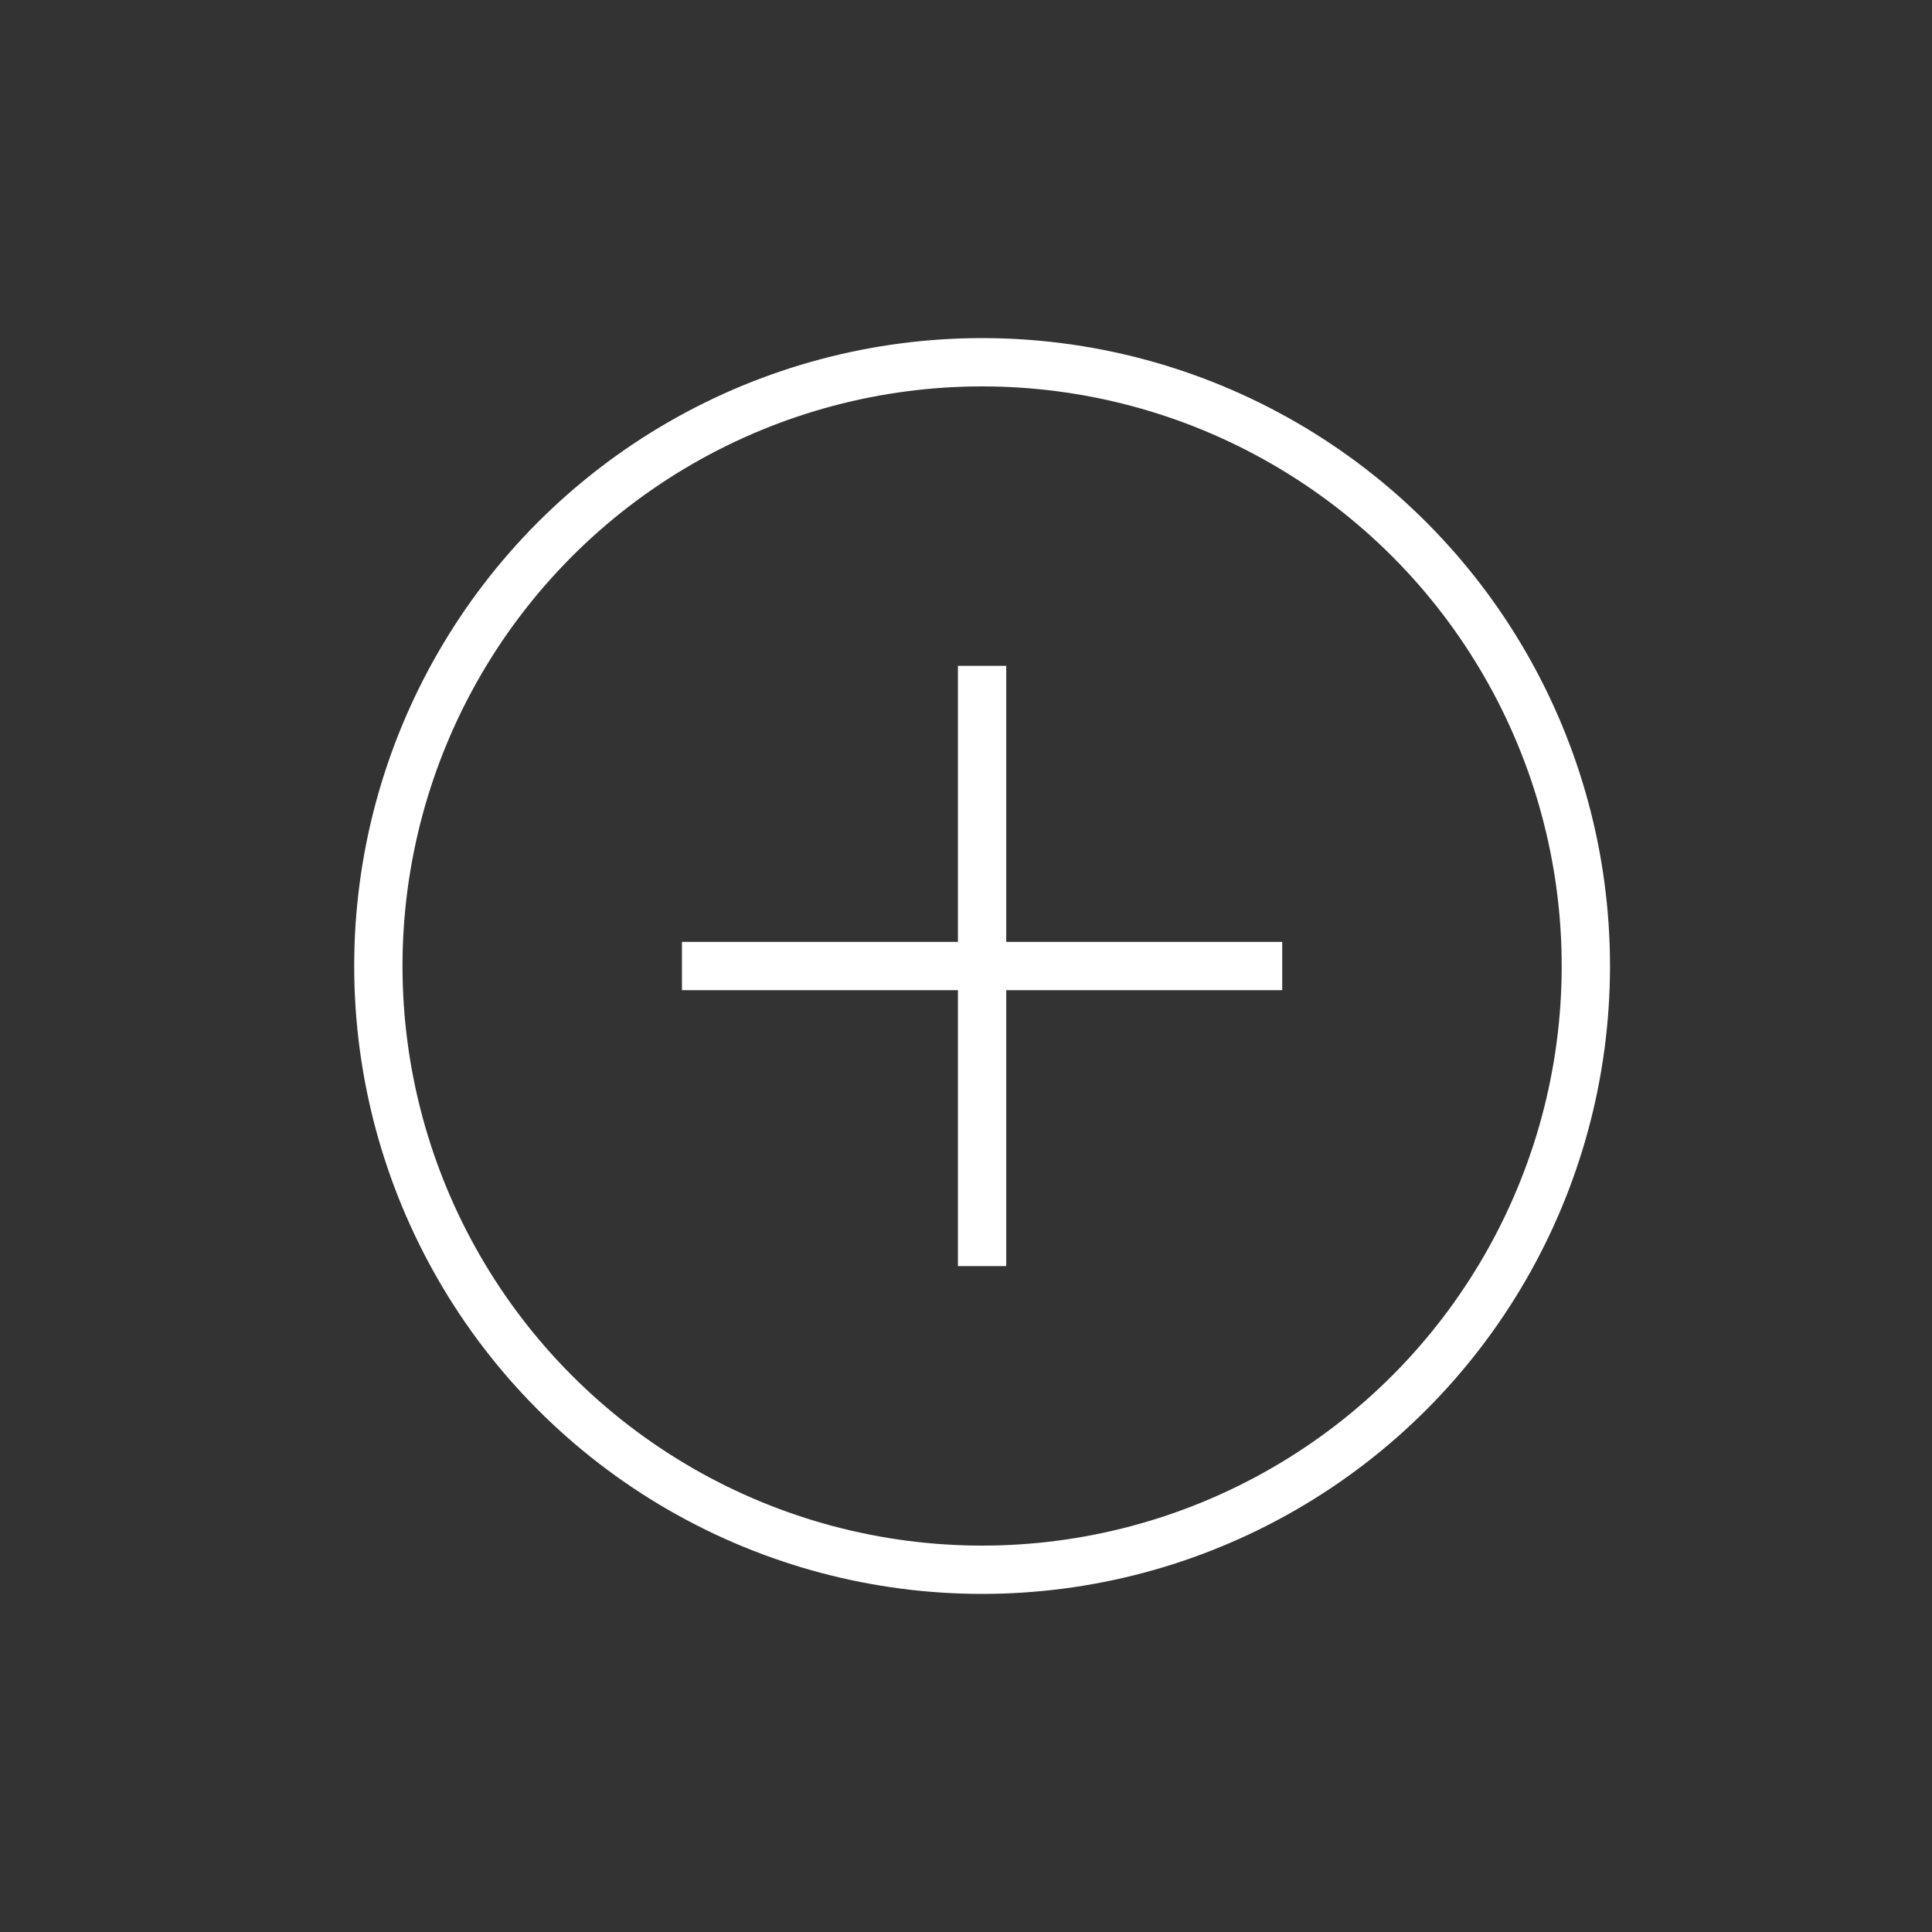 <svg xmlns="http://www.w3.org/2000/svg" width="120" height="120" viewBox="0 0 120 120">
  <rect x="0" y="0" width="120" height="120" fill="#333333" stroke="none"/>
  <g id="그룹_6110" data-name="그룹 6110" transform="translate(-1366 -1202)">
    <rect id="사각형_11" data-name="사각형 11" width="120" height="120" transform="translate(1366 1202)" fill="rgba(255,28,28,0)"/>
    <g id="그룹_5713" data-name="그룹 5713" transform="translate(1408.357 1243.357)">
      <path id="패스_2" data-name="패스 2" d="M1630.983,9082.876h37.284" transform="translate(-1630.983 -9064.231)" fill="none" stroke="#fff" stroke-width="3"/>
      <path id="패스_1792" data-name="패스 1792" d="M0,0H37.284" transform="translate(18.642) rotate(90)" fill="none" stroke="#fff" stroke-width="3"/>
    </g>
    <g id="타원_81" data-name="타원 81" transform="translate(1388 1223)" fill="none" stroke="#fff" stroke-width="3">
      <circle cx="39" cy="39" r="39" stroke="none"/>
      <circle cx="39" cy="39" r="37.5" fill="none"/>
    </g>
  </g>
</svg>
